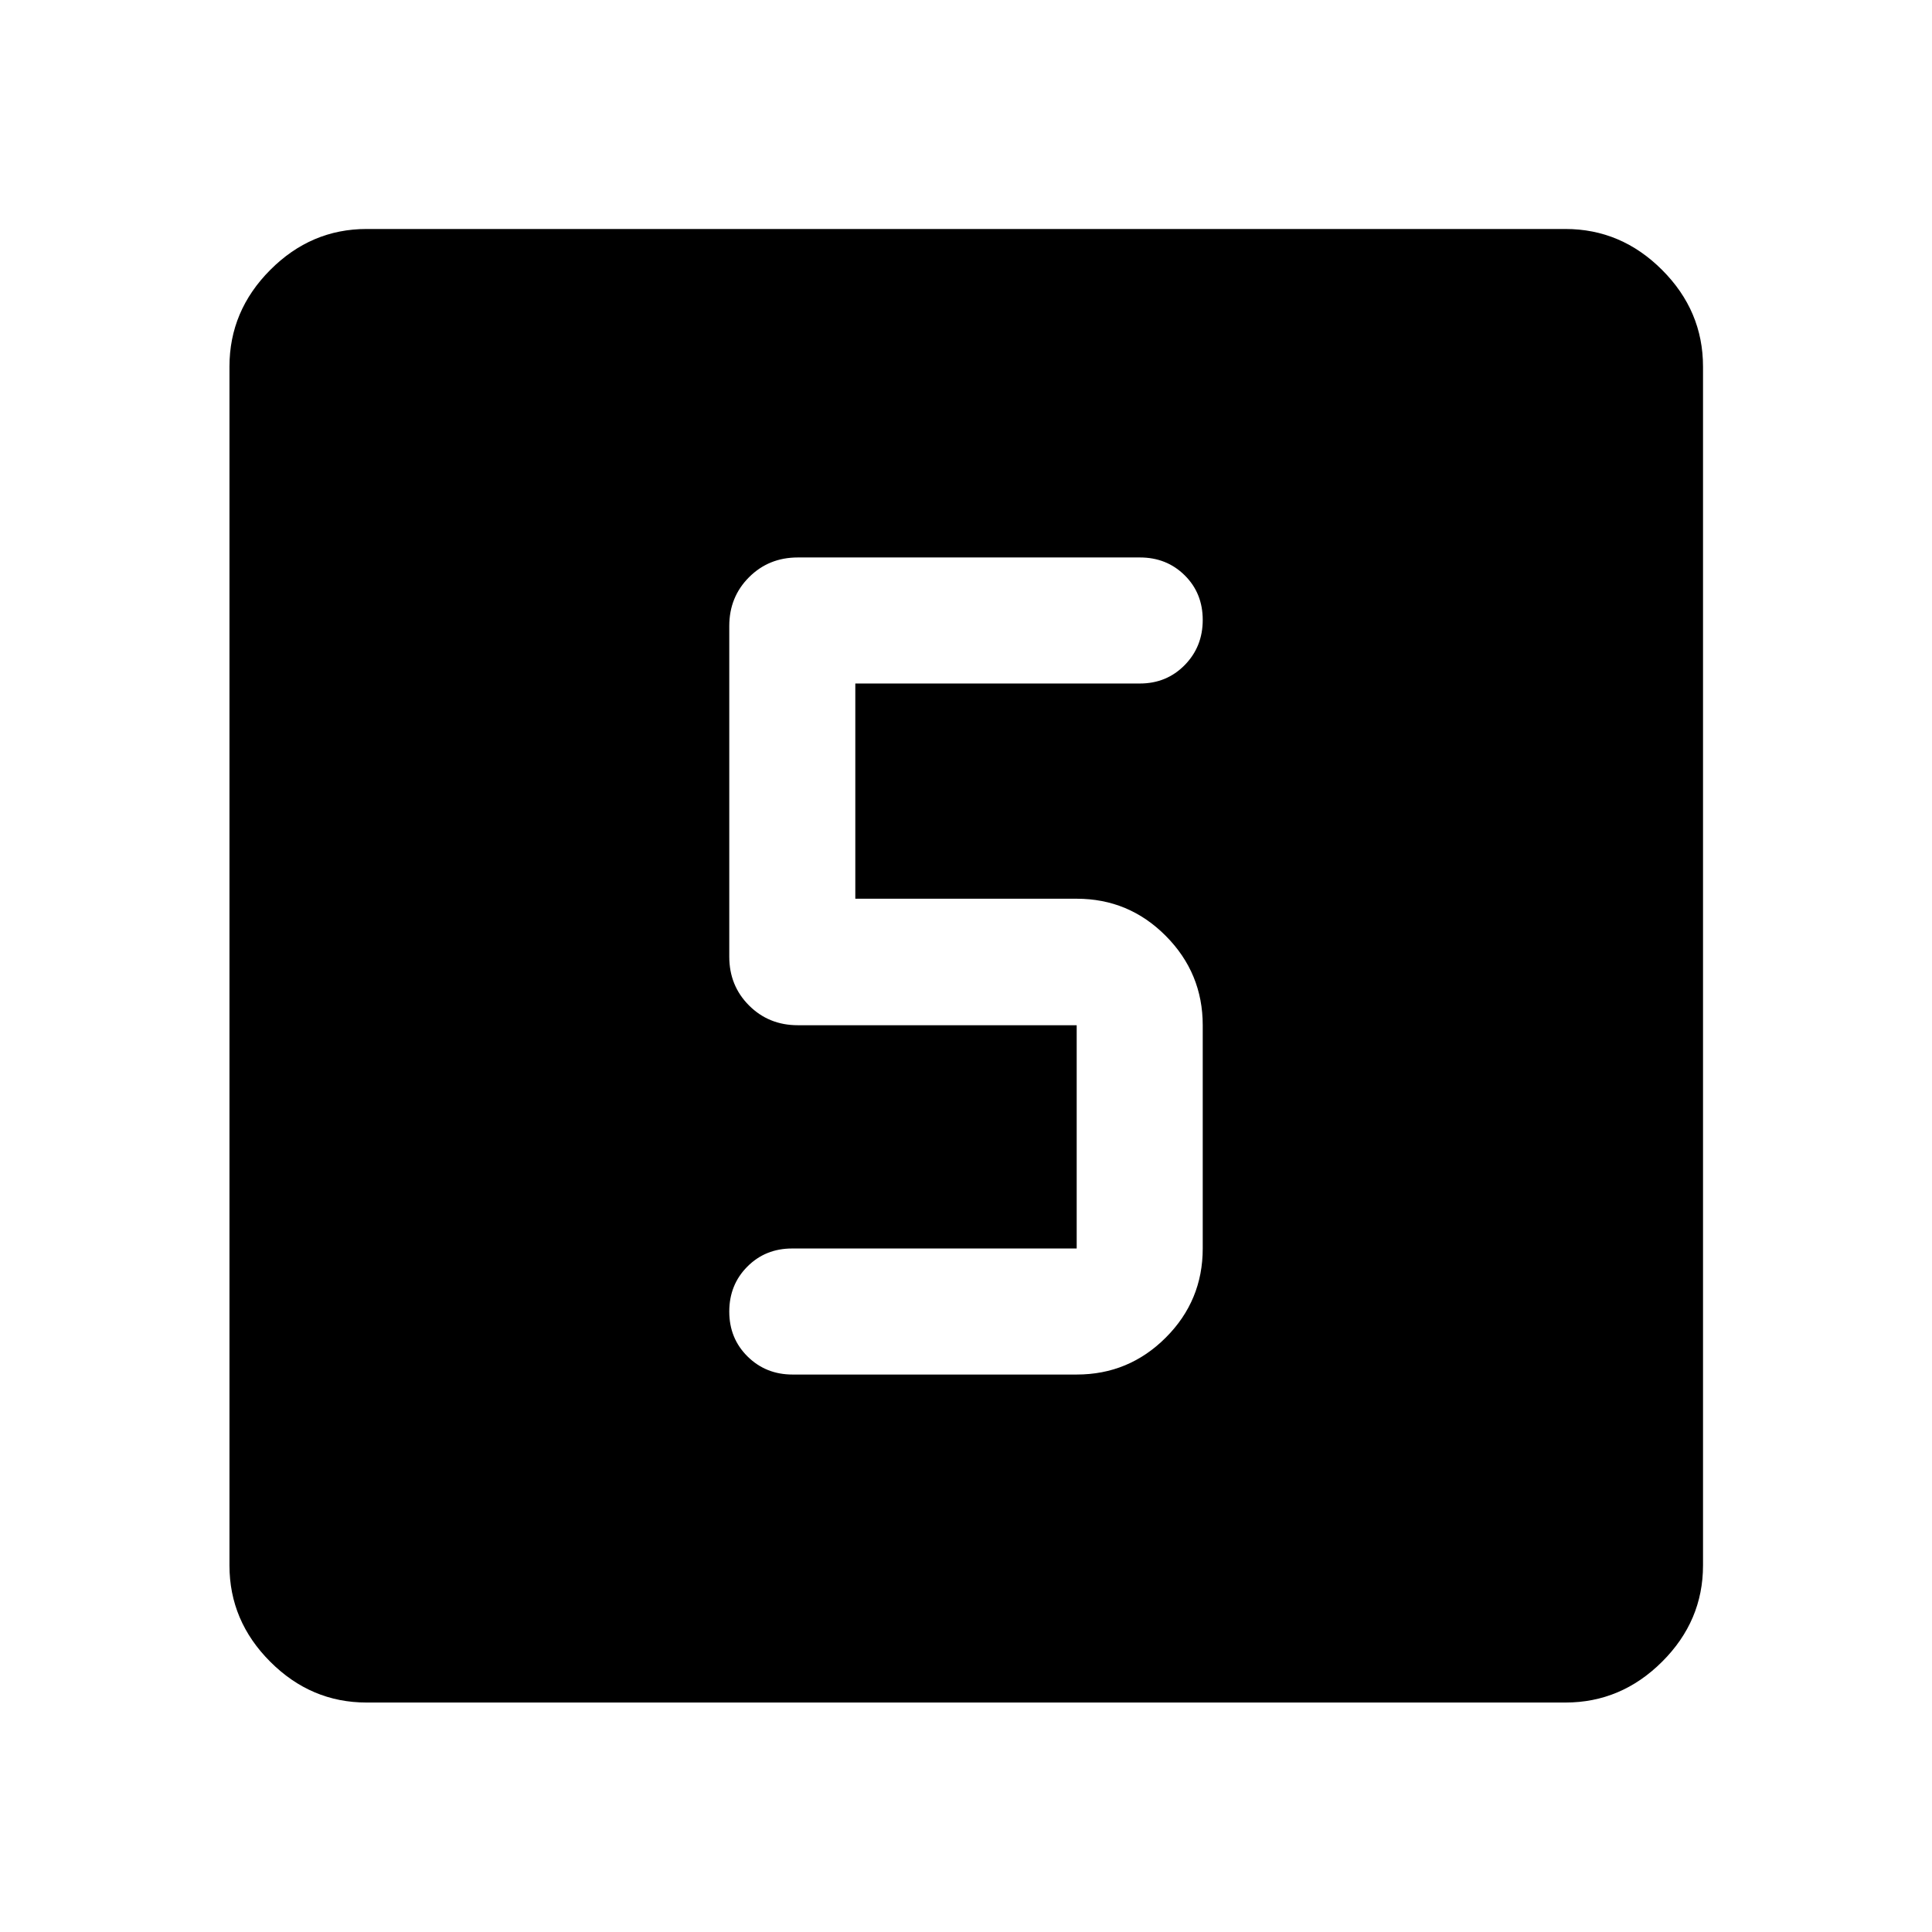 <svg xmlns="http://www.w3.org/2000/svg" width="48" height="48" viewBox="0 -960 960 960"><path d="M535-277q25.91 0 44.27-18.36 18.36-18.36 18.36-44.27v-110.94q0-25.91-18.36-44.39-18.36-18.47-44.27-18.47H425v-106.94h141.41q13.25 0 22.24-9.13 8.98-9.13 8.98-22.45 0-13.33-8.97-22.19-8.96-8.86-22.23-8.86h-170q-14.42 0-24.24 9.82-9.82 9.82-9.82 24.25v164.3q0 14.42 9.82 24.24 9.82 9.82 24.24 9.82H535v110.94H393.57q-13.27 0-22.23 9.01-8.97 9.01-8.97 22.34 0 13.32 9.08 22.3 9.09 8.98 22.35 8.98H535ZM182.15-114.02q-27.6 0-47.86-20.27-20.27-20.26-20.27-47.86v-595.7q0-27.7 20.27-48.03 20.26-20.34 47.86-20.34h595.7q27.7 0 48.03 20.34 20.34 20.33 20.34 48.03v595.7q0 27.6-20.34 47.86-20.33 20.27-48.03 20.27h-595.7Z"/></svg>